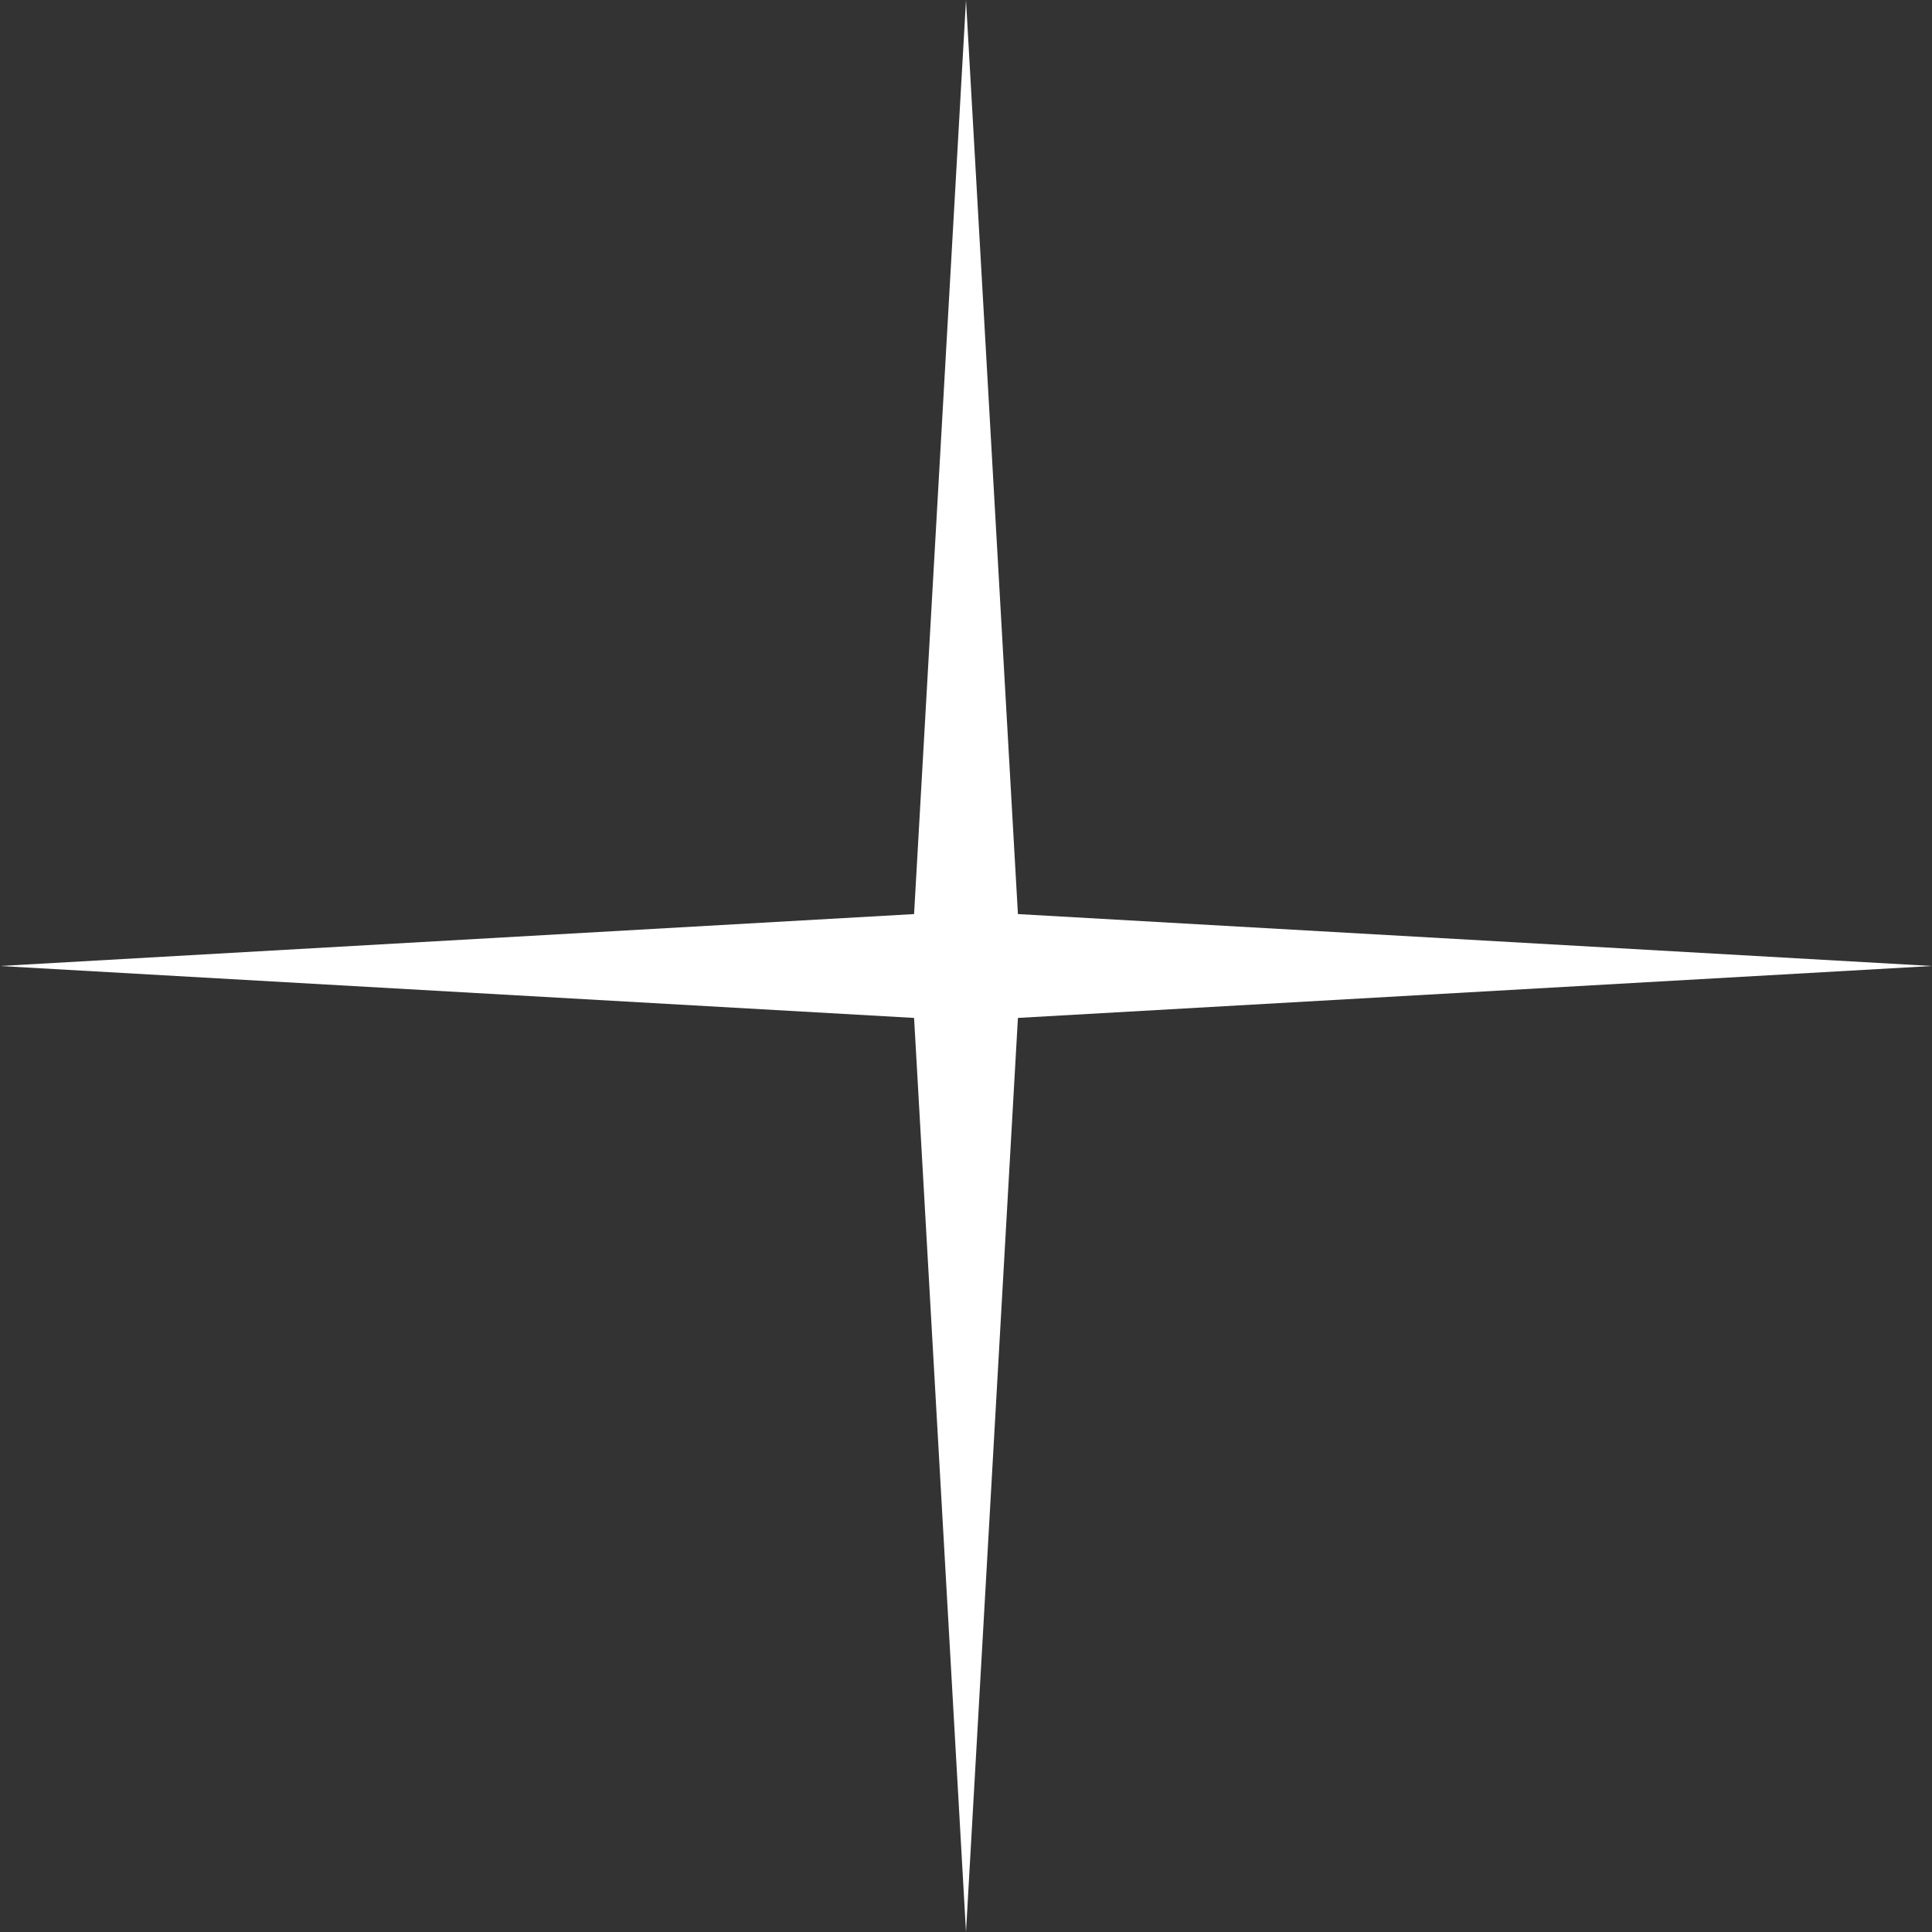 <?xml version="1.0" encoding="UTF-8"?> <svg xmlns="http://www.w3.org/2000/svg" width="32" height="32" viewBox="0 0 32 32" fill="none"><rect x="0" y="0" width="32" height="32" fill="#333333" stroke="none"/> <path d="M16 0L16.86 15.14L32 16L16.86 16.86L16 32L15.14 16.86L0 16L15.14 15.14L16 0Z" fill="white"></path> </svg> 